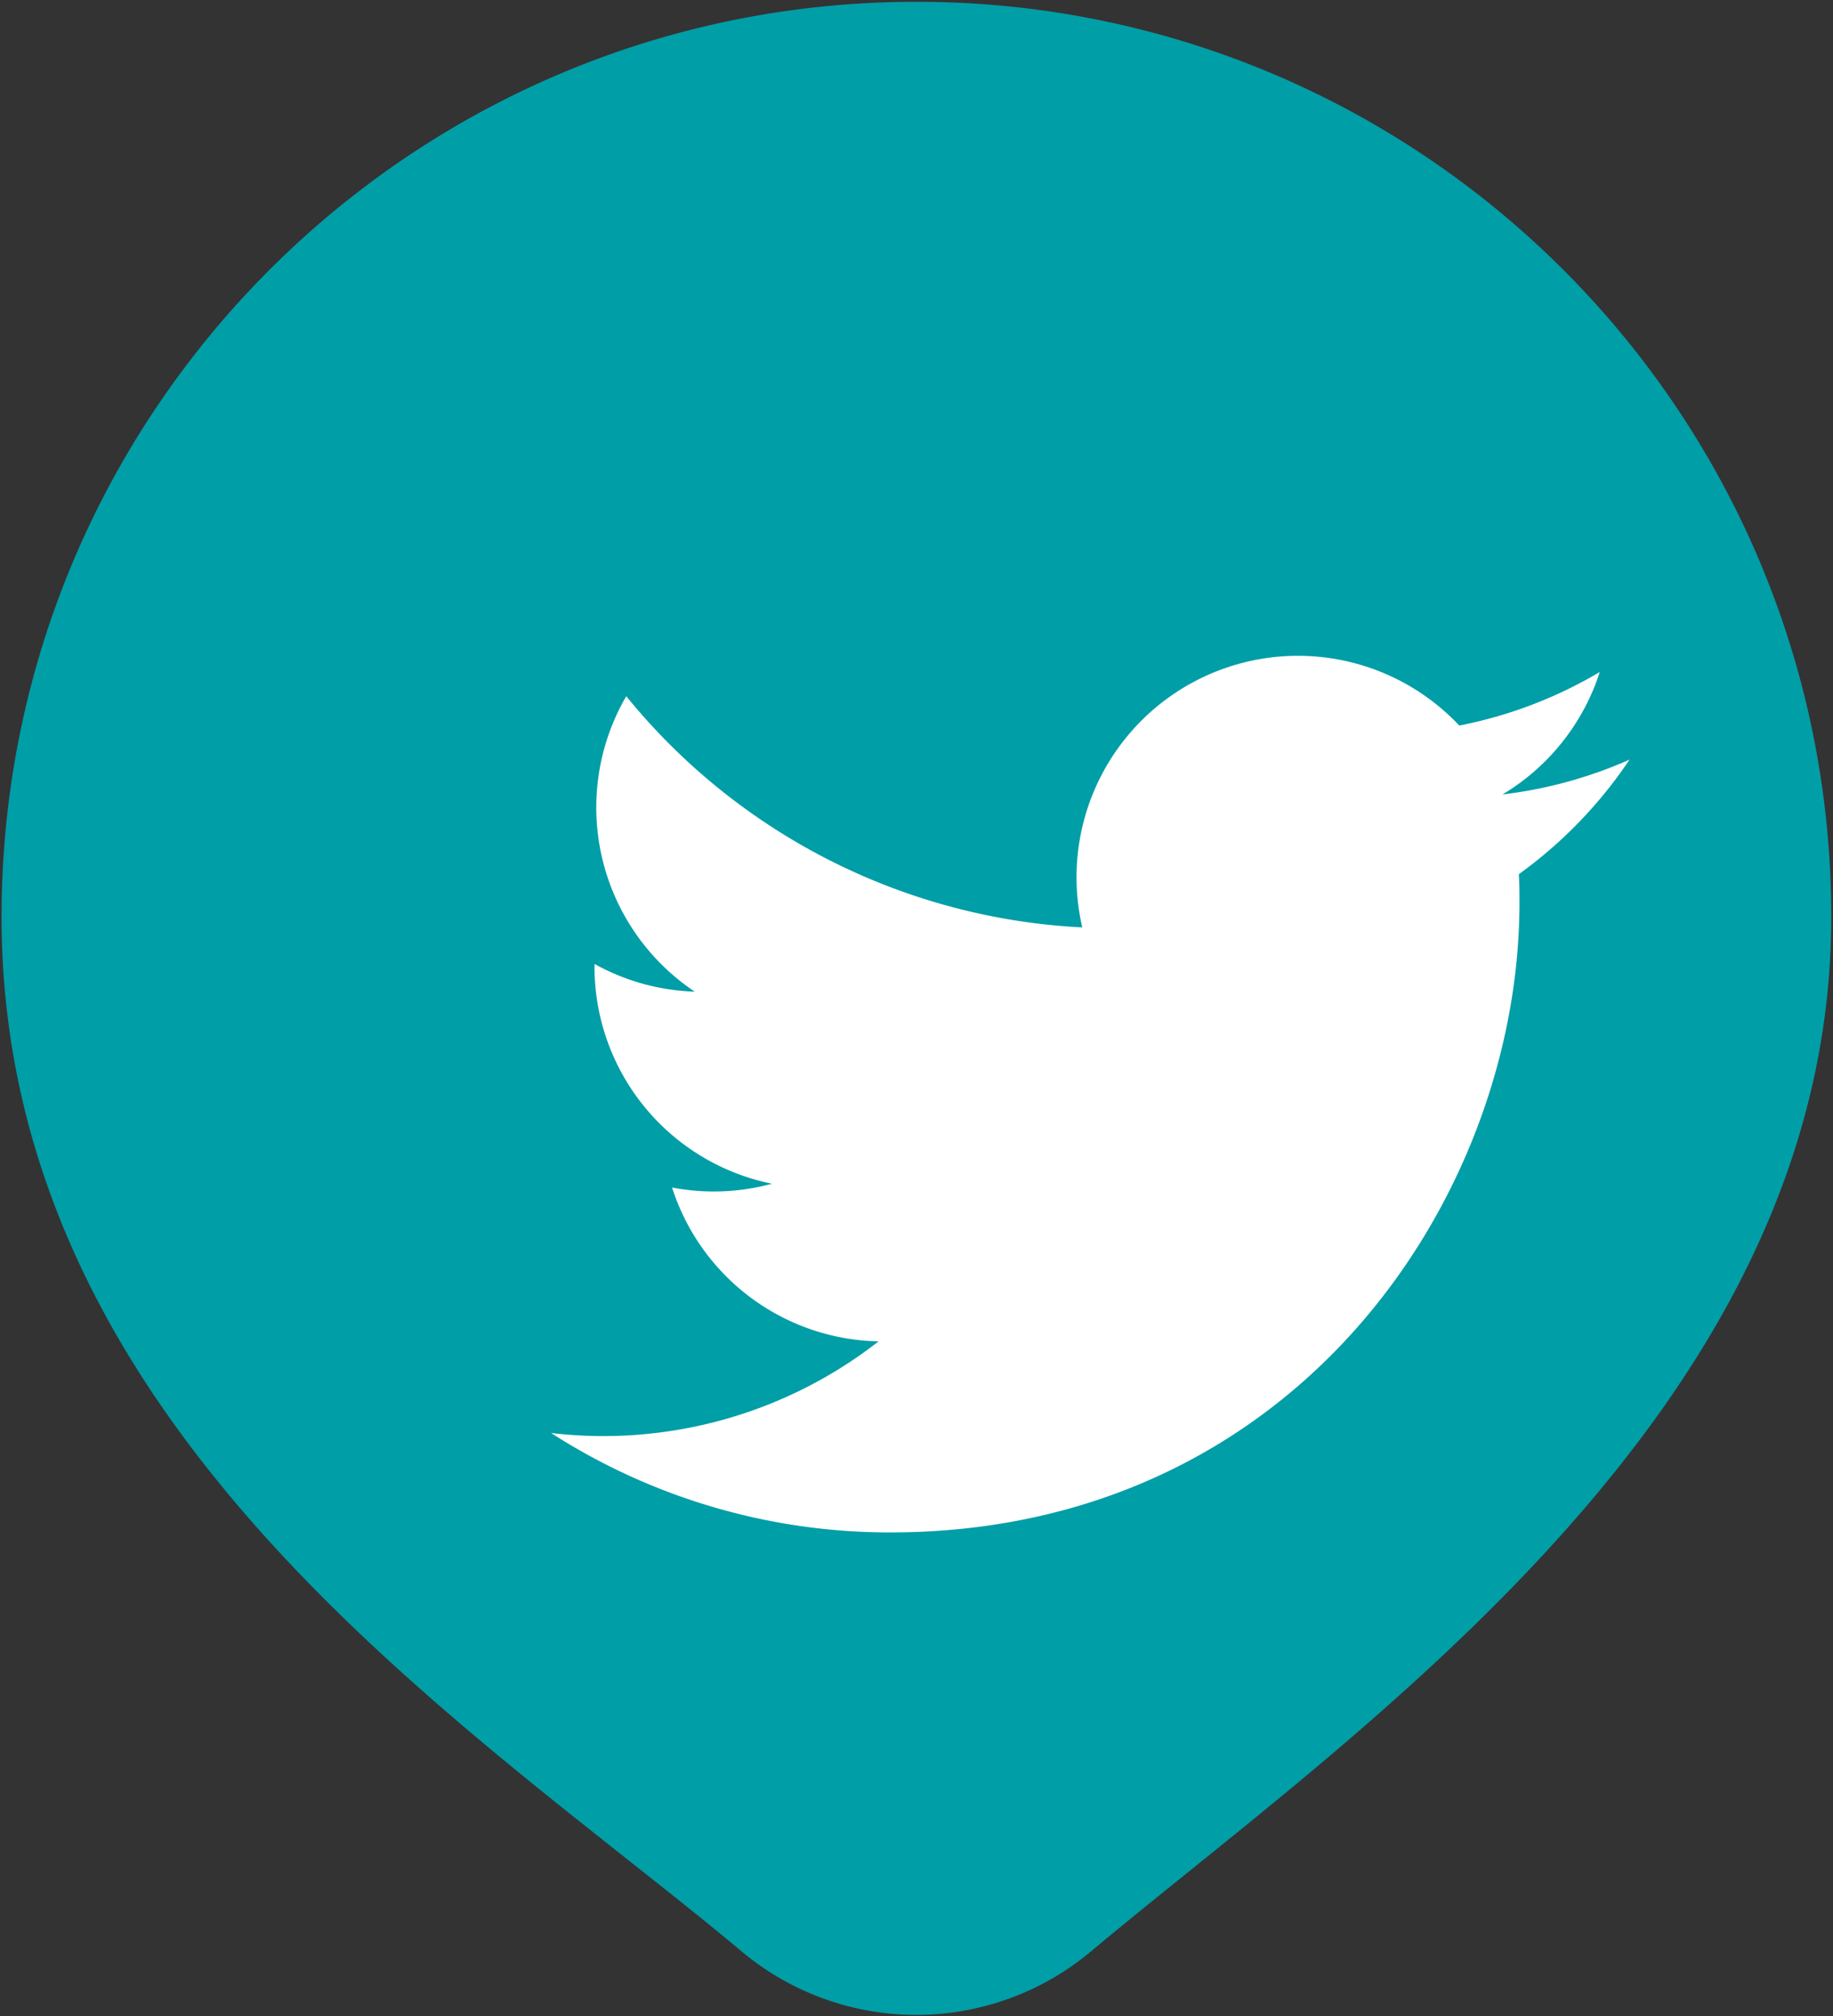 <svg xmlns="http://www.w3.org/2000/svg" viewBox="0 0 411 452">
  <rect x="0" y="0" width="411" height="452" fill="#333333" stroke="none"/>
  <g id="Icones_RS" data-name="Icones RS">
    <g>
      <path d="M410.61,205.53c0,110.45-106.43,182.1-166,231.93a61,61,0,0,1-78.32,0C106.78,387.63.35,321.24.35,205.53.35,92.24,92.19.4,205.48.4S410.61,92.24,410.61,205.53Z" fill="#009ea7"/>
      <path d="M365.38,170.29a99.27,99.27,0,0,1-28.49,7.81,49.69,49.69,0,0,0,21.81-27.45,99,99,0,0,1-31.5,12,49.65,49.65,0,0,0-84.53,45.25,140.85,140.85,0,0,1-102.25-51.83,49.65,49.65,0,0,0,15.35,66.23,49.4,49.4,0,0,1-22.47-6.21v.63a49.64,49.64,0,0,0,39.79,48.64,49.7,49.7,0,0,1-22.4.85A49.65,49.65,0,0,0,197,300.7a100.26,100.26,0,0,1-73.44,20.54,140.36,140.36,0,0,0,76,22.29c91.25,0,141.14-75.59,141.14-141.15,0-2.15,0-4.29-.14-6.41A100.89,100.89,0,0,0,365.38,170.29Z" fill="#fff"/>
    </g>
  </g>
</svg>
